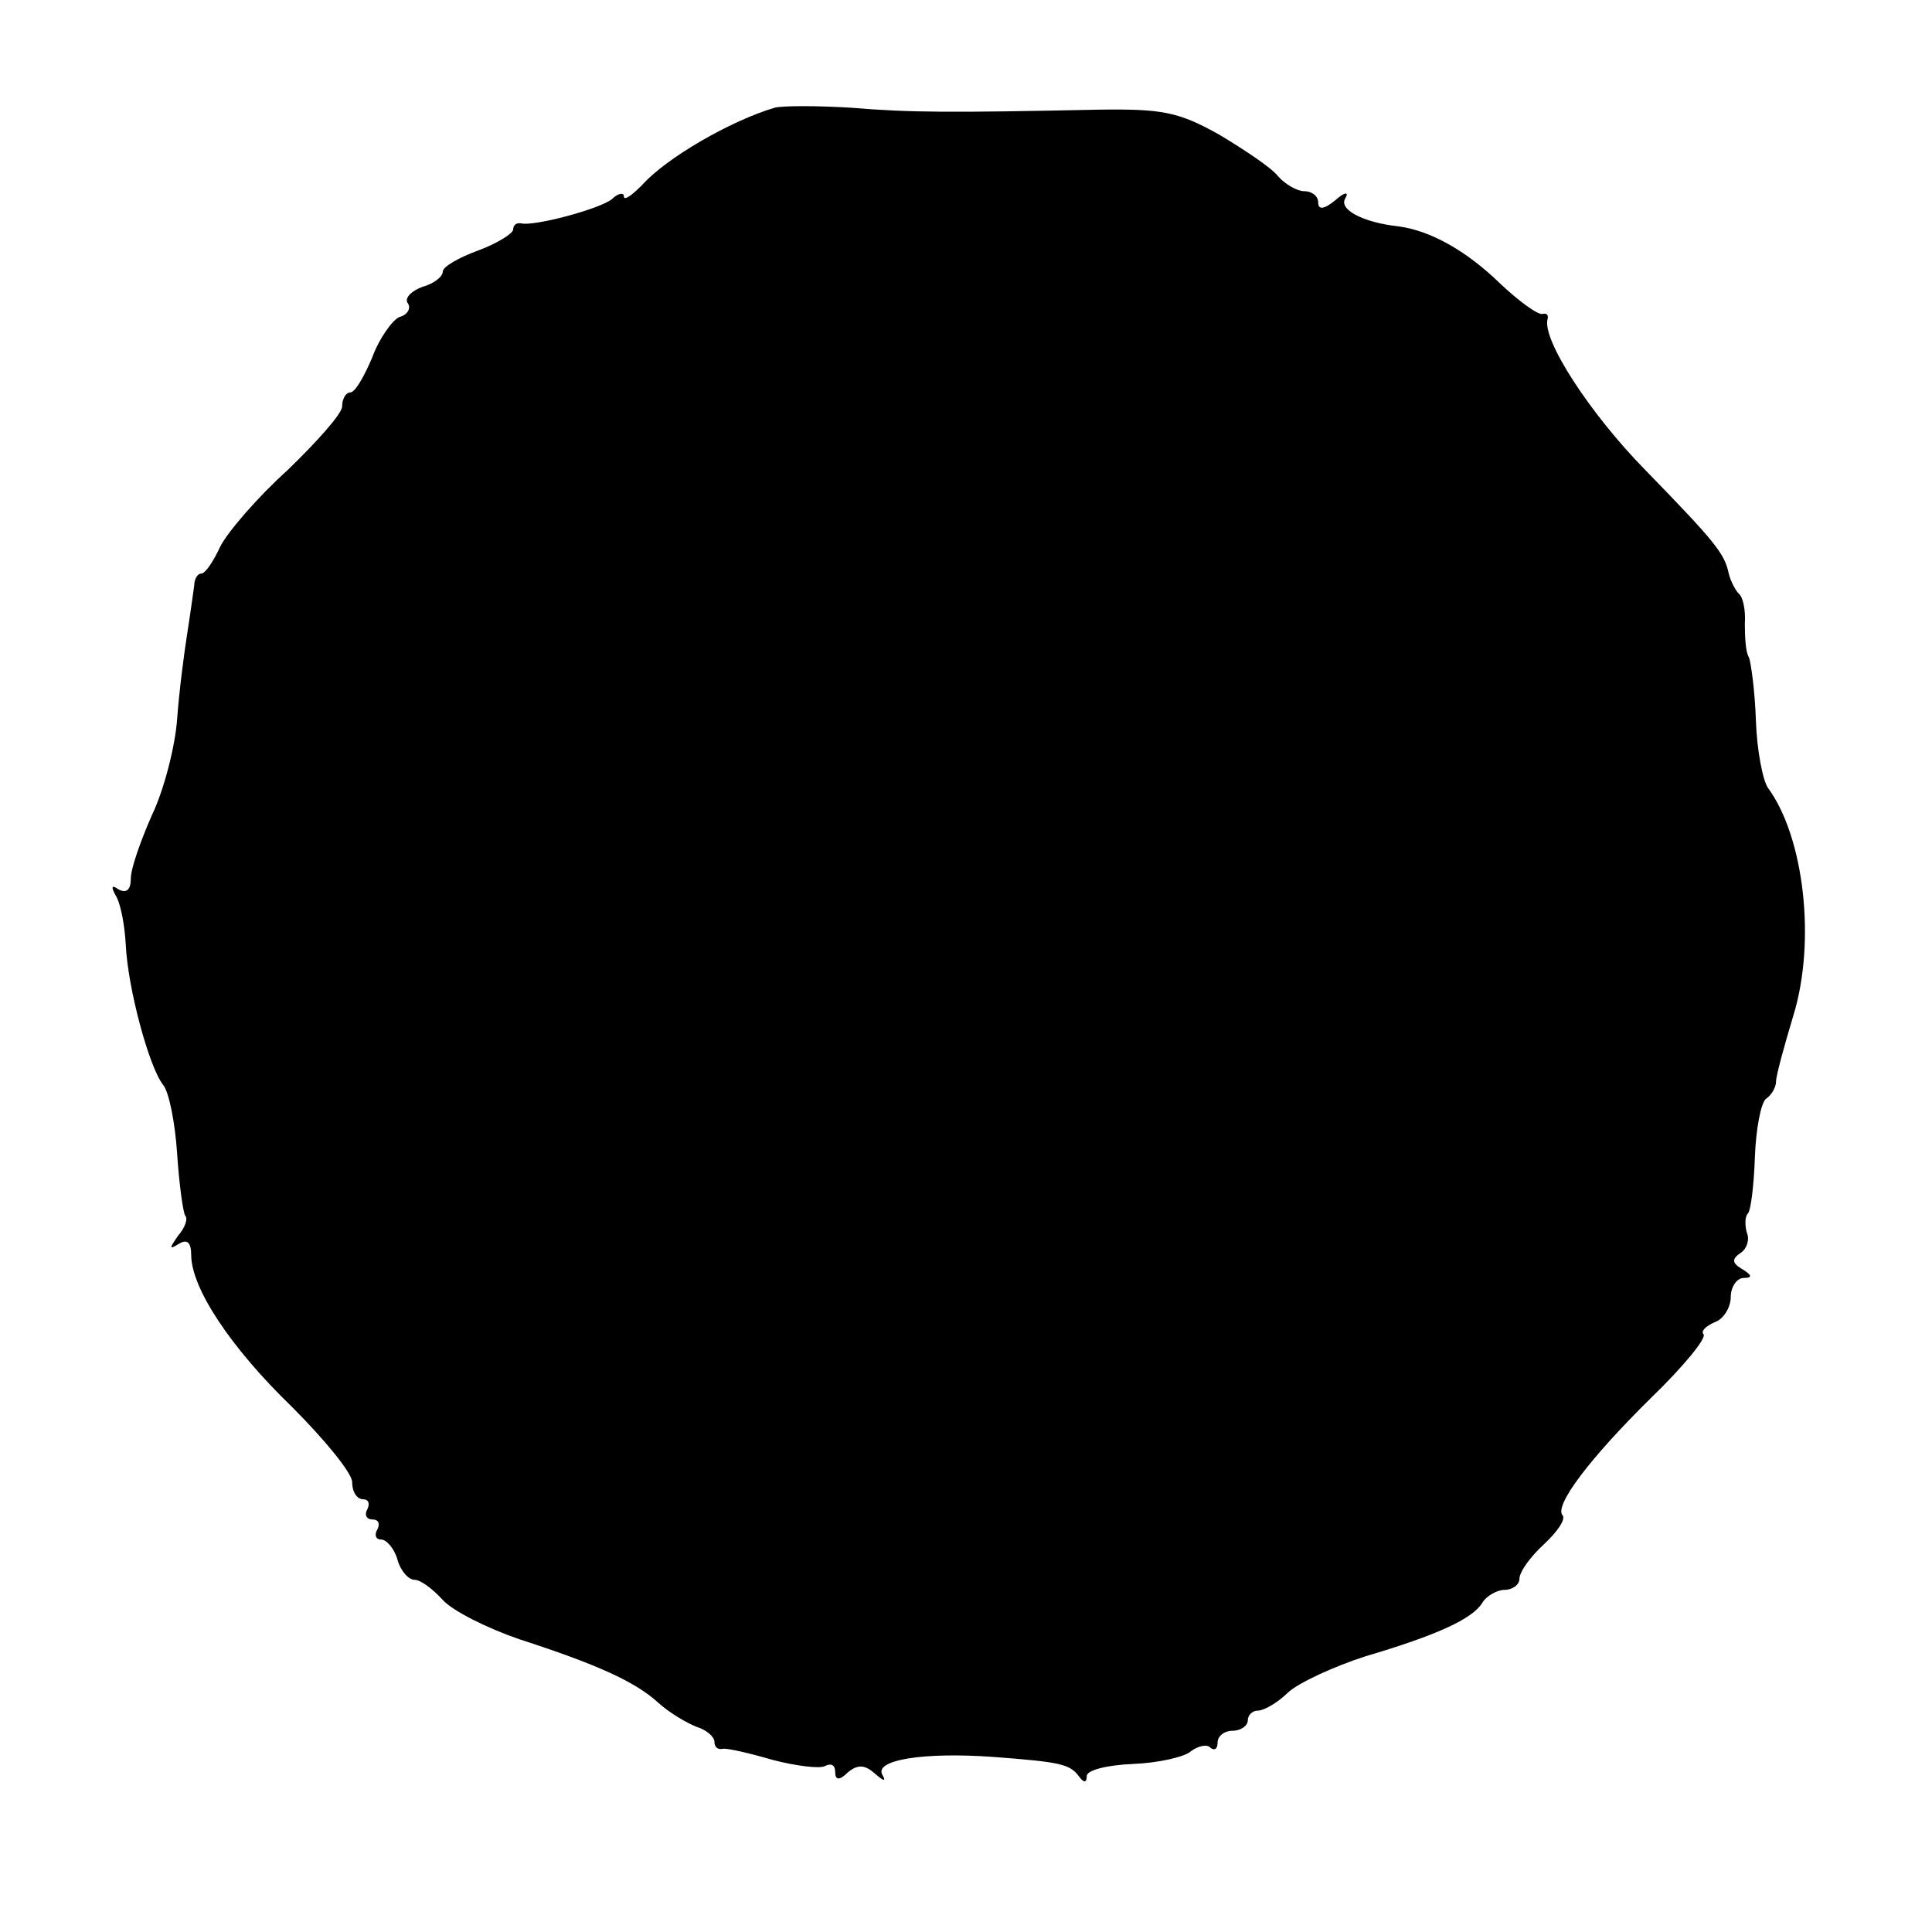 <?xml version="1.0" standalone="no"?>
<!DOCTYPE svg PUBLIC "-//W3C//DTD SVG 20010904//EN"
 "http://www.w3.org/TR/2001/REC-SVG-20010904/DTD/svg10.dtd">
<svg version="1.0" xmlns="http://www.w3.org/2000/svg"
 width="192pt" height="192pt" viewBox="0 0 192 192"
 preserveAspectRatio="xMidYMid meet">
<g transform="translate(0,192) scale(0.1,-0.1)"
fill="#000000" stroke="none">
<path d="M770 1813 c-44 -13 -108 -50 -132 -77 -10 -10 -18 -16 -18 -11 0 4
-6 3 -12 -3 -13 -10 -77 -27 -90 -24 -5 1 -8 -2 -8 -6 0 -4 -16 -14 -35 -21
-19 -7 -35 -16 -35 -21 0 -5 -9 -12 -20 -15 -11 -4 -18 -11 -15 -16 4 -5 0
-12 -8 -14 -7 -3 -20 -21 -27 -40 -8 -19 -17 -35 -22 -35 -4 0 -8 -6 -8 -14 0
-7 -25 -35 -54 -63 -30 -27 -60 -62 -67 -76 -7 -15 -15 -27 -19 -27 -4 0 -7
-6 -7 -12 -1 -7 -4 -29 -7 -48 -3 -19 -8 -57 -10 -85 -2 -27 -13 -70 -25 -95
-11 -25 -21 -53 -21 -63 0 -11 -4 -15 -12 -11 -7 5 -8 3 -3 -6 5 -8 9 -30 10
-49 2 -43 23 -121 37 -139 6 -7 12 -38 14 -68 2 -31 6 -59 8 -62 3 -3 0 -12
-7 -20 -9 -13 -9 -14 1 -8 8 5 12 1 12 -11 0 -33 39 -92 100 -151 33 -33 60
-66 60 -75 0 -10 5 -17 11 -17 5 0 7 -4 4 -10 -3 -5 -1 -10 5 -10 6 0 8 -4 5
-10 -3 -5 -2 -10 4 -10 5 0 13 -9 16 -20 3 -11 11 -20 17 -20 6 0 18 -9 28
-20 10 -11 44 -28 76 -39 77 -25 115 -42 138 -63 11 -10 28 -20 38 -24 10 -3
18 -10 18 -15 0 -5 3 -8 8 -7 4 1 26 -4 50 -11 23 -6 47 -9 52 -6 6 3 10 1 10
-6 0 -8 4 -9 13 0 10 8 17 7 27 -2 8 -7 11 -8 7 -1 -9 15 41 23 110 18 66 -5
76 -7 85 -19 5 -7 8 -7 8 0 0 6 21 11 46 12 25 1 52 7 58 13 7 5 16 7 19 3 4
-3 7 -1 7 5 0 7 7 12 15 12 8 0 15 5 15 10 0 6 5 10 10 10 6 0 20 8 30 18 11
10 46 26 77 36 71 21 106 37 116 53 4 7 15 13 22 13 8 0 15 5 15 11 0 7 11 22
24 34 14 13 22 25 19 29 -9 9 26 56 88 117 32 31 55 59 52 63 -3 3 2 8 11 12
9 3 16 15 16 25 0 10 6 19 13 19 9 0 8 3 -2 9 -10 6 -10 10 -1 16 6 4 9 13 6
20 -2 7 -2 16 1 19 3 3 6 28 7 56 1 28 6 54 11 58 6 4 10 12 10 17 0 6 8 35
17 65 23 74 11 178 -25 227 -5 7 -11 37 -12 67 -1 30 -5 58 -7 63 -3 4 -4 19
-4 33 1 14 -2 27 -6 30 -3 3 -8 12 -10 20 -4 20 -14 32 -83 103 -55 56 -103
130 -97 150 1 4 -1 6 -5 5 -5 -1 -24 13 -43 31 -33 32 -69 52 -100 56 -36 4
-60 17 -53 28 4 7 -1 6 -10 -2 -11 -9 -17 -10 -17 -2 0 6 -6 11 -14 11 -7 0
-19 7 -26 15 -6 8 -33 26 -58 41 -41 23 -57 26 -122 25 -144 -3 -185 -3 -245
2 -33 2 -67 2 -75 0z"/>
</g>
</svg>

